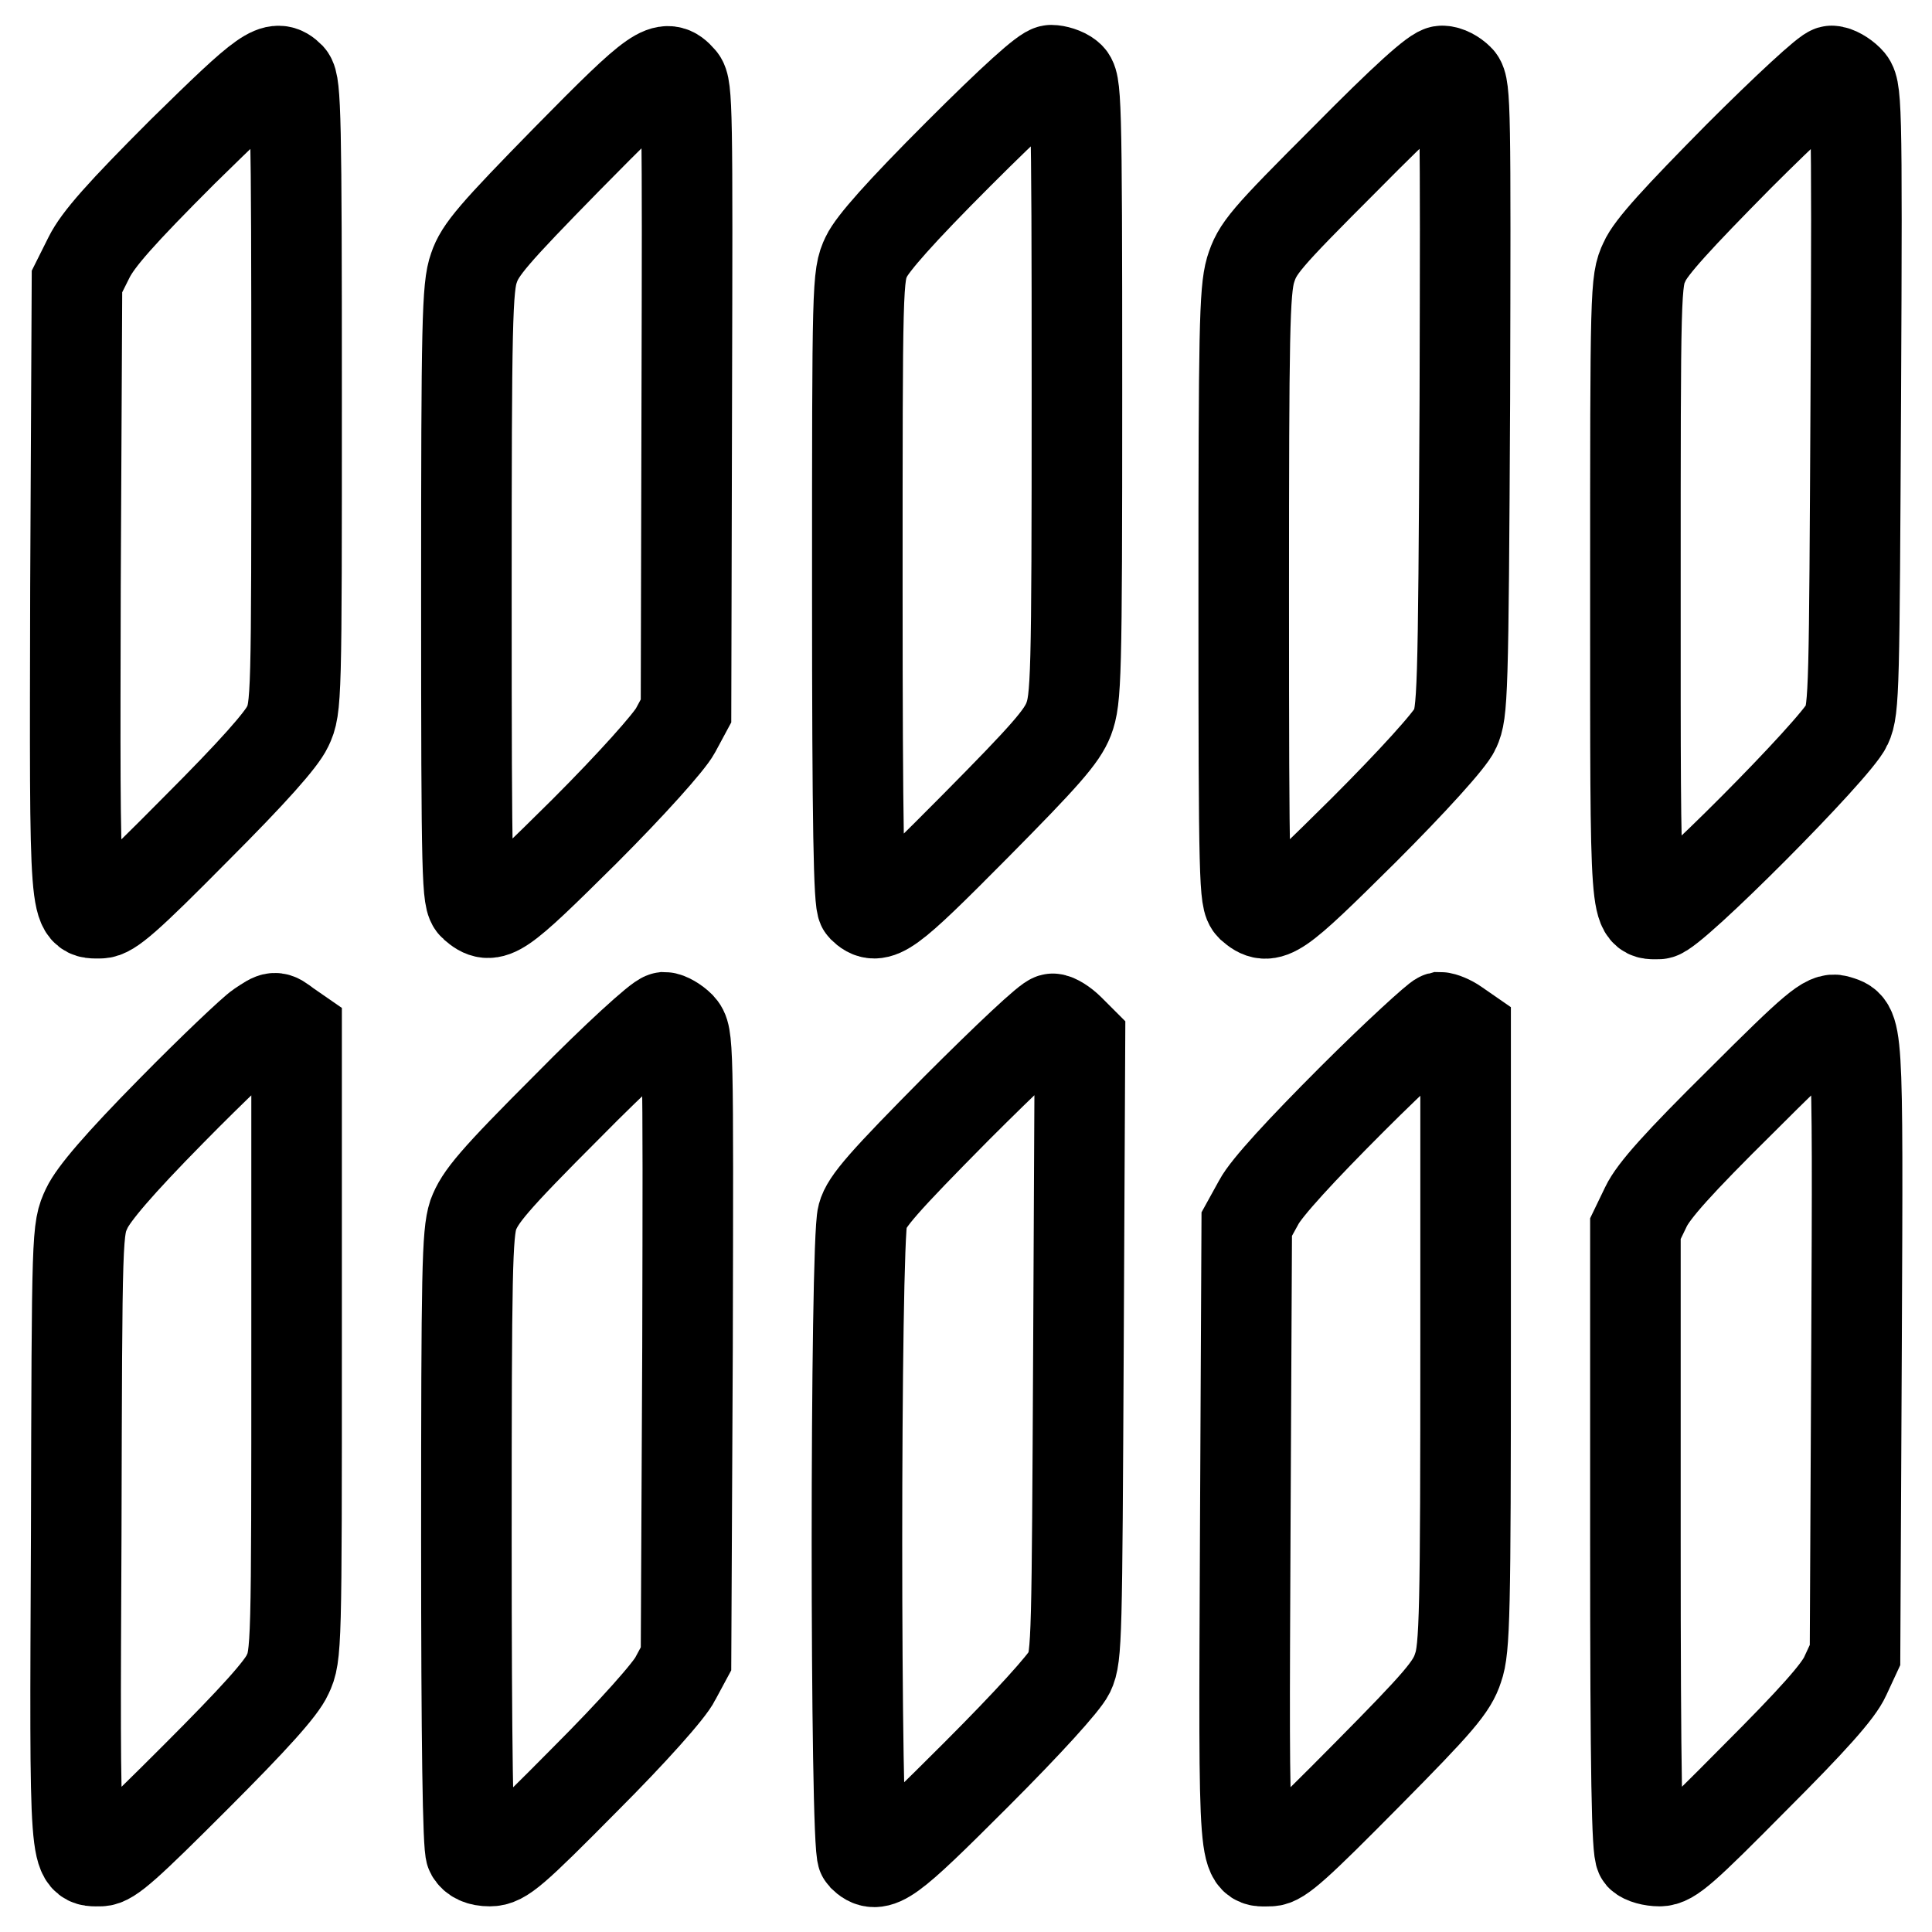 <?xml version="1.0" encoding="utf-8"?>
<!-- Svg Vector Icons : http://www.onlinewebfonts.com/icon -->
<!DOCTYPE svg PUBLIC "-//W3C//DTD SVG 1.1//EN" "http://www.w3.org/Graphics/SVG/1.1/DTD/svg11.dtd">
<svg version="1.1" xmlns="http://www.w3.org/2000/svg" xmlns:xlink="http://www.w3.org/1999/xlink" x="0px" y="0px" viewBox="0 0 256 256" enable-background="new 0 0 256 256" xml:space="preserve">
<g><g><g><path stroke-width="12" fill-opacity="0" stroke="#000000"  d="M24.2,20.1C16,28.3,13,31.7,11.8,34.1l-1.6,3.2l-0.2,40.5C9.9,122.4,9.8,121,13.3,121c1.3,0,3.6-2,12.6-11.1c7.7-7.7,11.4-11.9,12.2-13.6c1.2-2.5,1.2-3.6,1.2-43.9c0-36.7-0.1-41.3-0.9-42.2C36.5,8.3,35.3,9.2,24.2,20.1z"/><path stroke-width="12" fill-opacity="0" stroke="#000000"  d="M75.2,21c-9.8,10-11.6,12.1-12.4,14.5c-0.9,2.5-1,7.3-1,43.2c0,38.4,0.1,40.5,1,41.3c2.4,2.1,3.3,1.4,14.6-9.8c6.3-6.3,11.3-11.9,12.1-13.4l1.4-2.6L91,52.9c0.1-38.1,0.1-41.5-0.8-42.4C88.2,8.2,87.1,8.9,75.2,21z"/><path stroke-width="12" fill-opacity="0" stroke="#000000"  d="M127,20.4c-7.7,7.7-11.4,11.9-12.2,13.6c-1.2,2.5-1.2,3.6-1.2,44.1c0,31.5,0.2,41.6,0.7,42.1c2,2,3.4,0.9,14.9-10.7c9.3-9.4,11.5-11.9,12.4-14.2c1-2.7,1.1-5.1,1.1-43.6c0-39.7-0.1-40.8-1.1-41.6c-0.6-0.5-1.7-0.8-2.3-0.8C138.5,9.3,134.2,13.2,127,20.4z"/><path stroke-width="12" fill-opacity="0" stroke="#000000"  d="M178.3,21c-10.8,10.8-11.7,11.9-12.6,14.8c-0.8,2.8-0.9,8.2-0.9,43.2c0,38.1,0.1,40.2,1,41.1c2.4,2.1,3.3,1.4,14.9-10.1c6.4-6.4,11.5-12,12.1-13.4c1-2.2,1.1-4.2,1.3-43.7c0.1-38.1,0.1-41.5-0.8-42.4c-0.6-0.6-1.5-1.1-2.2-1.1C190.3,9.3,186,13.2,178.3,21z"/><path stroke-width="12" fill-opacity="0" stroke="#000000"  d="M230.4,20.7c-8,8.1-11.7,12.1-12.5,14c-1.2,2.5-1.2,3.7-1.2,43.6c0,44.5-0.1,42.8,3.1,42.8c1.7,0,23.5-21.9,24.9-25c1-2.1,1-5.2,1.2-43.3c0.2-40.6,0.1-41.1-1-42.2c-0.6-0.6-1.6-1.2-2.2-1.2C242.2,9.3,236.6,14.5,230.4,20.7z"/><path stroke-width="12" fill-opacity="0" stroke="#000000"  d="M34.4,136c-0.9,0.6-6.2,5.6-11.7,11.2c-7,7.1-10.3,11-11.2,12.9c-1.3,2.8-1.3,2.8-1.4,43.3c-0.2,44.6-0.3,43.2,3.2,43.2c1.3,0,3.6-2.1,12.6-11.1c7.8-7.8,11.4-11.8,12.2-13.6c1.2-2.5,1.2-3.7,1.2-43.9v-41.3l-1.3-0.9C36.4,134.6,36.5,134.6,34.4,136z"/><path stroke-width="12" fill-opacity="0" stroke="#000000"  d="M75.3,146.5c-10,10-11.7,12.1-12.6,14.5c-0.8,2.5-0.9,7.3-0.9,43.1c0,26.7,0.2,40.7,0.6,41.4s1.2,1.1,2.5,1.1c1.7,0,3.1-1.2,12.6-10.8c6.3-6.3,11.3-11.9,12-13.4l1.4-2.6l0.2-41.3c0.1-40.8,0.1-41.3-1-42.5c-0.6-0.6-1.6-1.2-2.1-1.2C87.3,134.9,81.6,140.1,75.3,146.5z"/><path stroke-width="12" fill-opacity="0" stroke="#000000"  d="M126.8,146.8c-9.7,9.8-12,12.4-12.5,14.3c-1,3.5-1,83.8,0,84.8c2,2,3.4,0.9,15-10.7c7-7,11.7-12.2,12.4-13.6c1-2.1,1-4.8,1.2-43.1l0.2-40.7l-1.4-1.4c-0.8-0.8-1.8-1.4-2.2-1.4C139,134.9,133.4,140.2,126.8,146.8z"/><path stroke-width="12" fill-opacity="0" stroke="#000000"  d="M179.2,145.6c-6.8,6.8-11.4,11.8-12.4,13.7l-1.6,2.9l-0.2,41.3c-0.2,45.3-0.3,43.1,3.3,43.1c1.3,0,3.6-2.1,12.8-11.4c9.6-9.7,11.3-11.7,12.1-14.2c0.9-2.5,1-7.3,1-43.6v-40.8l-1.3-0.9c-0.7-0.5-1.7-0.9-2.1-0.9C190.4,134.9,185.1,139.7,179.2,145.6z"/><path stroke-width="12" fill-opacity="0" stroke="#000000"  d="M230.7,145.9c-8.3,8.2-11.6,11.9-12.6,14l-1.4,2.9V204c0,31.3,0.2,41.3,0.7,41.9c0.4,0.4,1.5,0.7,2.5,0.7c1.5,0,3.2-1.5,12.5-10.9c7.8-7.8,11.2-11.6,12.1-13.6l1.3-2.8l0.2-40.9c0.2-43.7,0.2-42.3-2.6-43.2C242.1,134.8,240.5,136.1,230.7,145.9z"/></g></g></g>
</svg>